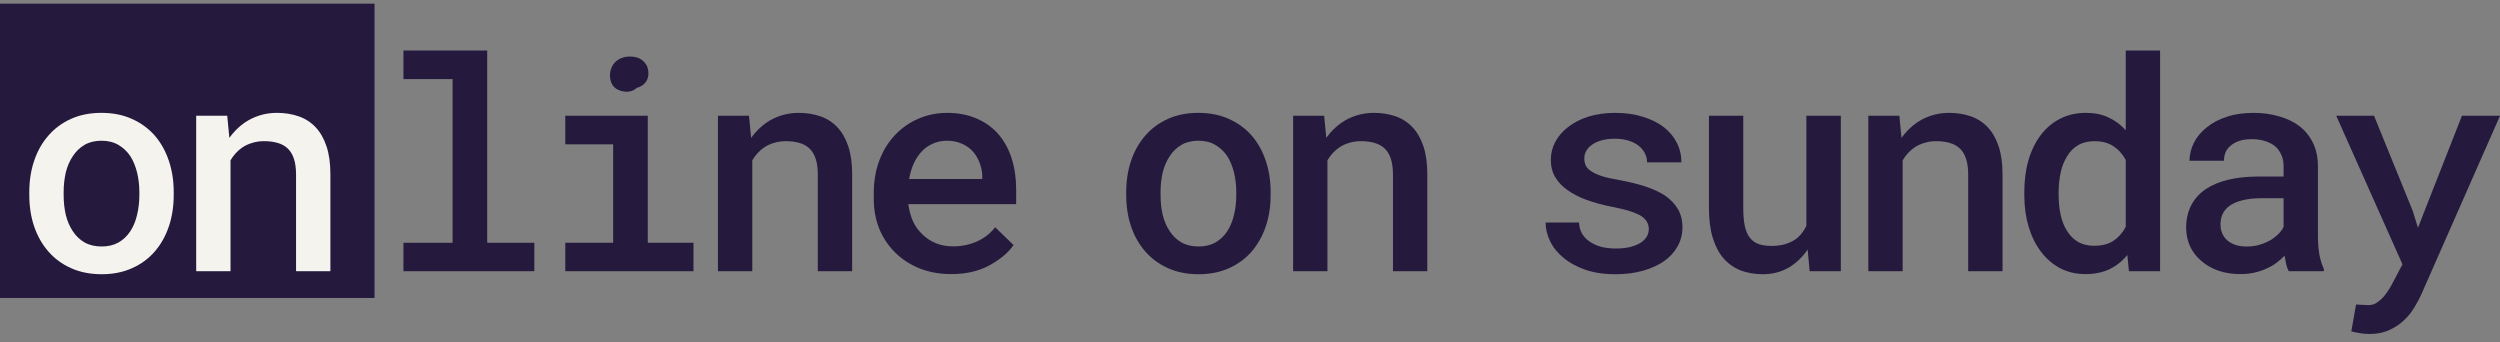 <svg width="168" height="23" viewBox="0 0 168 23" fill="none" xmlns="http://www.w3.org/2000/svg">
<rect x="0" y="0" width="168" height="23" fill="#808080" stroke="none"/>
<path d="M0 0.247H25.169V20.023H0V0.247Z" fill="#251A3E"/>
<path d="M13.184 18.225V7.777H15.269L15.414 9.264C15.556 9.065 15.71 8.881 15.878 8.714C16.052 8.54 16.235 8.385 16.428 8.25C16.737 8.038 17.075 7.874 17.442 7.758C17.809 7.642 18.195 7.584 18.601 7.584C19.135 7.584 19.624 7.661 20.068 7.816C20.513 7.97 20.892 8.215 21.208 8.55C21.523 8.884 21.768 9.312 21.942 9.834C22.116 10.349 22.202 10.973 22.202 11.707V18.225H19.895V11.746C19.895 11.315 19.846 10.954 19.75 10.664C19.653 10.375 19.512 10.143 19.325 9.969C19.138 9.795 18.913 9.673 18.649 9.602C18.385 9.525 18.082 9.486 17.741 9.486C17.458 9.486 17.194 9.525 16.95 9.602C16.705 9.673 16.483 9.776 16.283 9.911C16.129 10.014 15.984 10.14 15.849 10.288C15.713 10.436 15.594 10.597 15.491 10.771V18.225H13.184Z" fill="#F4F3EE"/>
<path d="M1.969 12.905C1.969 12.145 2.078 11.443 2.297 10.8C2.516 10.149 2.835 9.586 3.253 9.11C3.665 8.633 4.17 8.26 4.769 7.99C5.368 7.719 6.05 7.584 6.816 7.584C7.582 7.584 8.265 7.719 8.863 7.99C9.468 8.26 9.98 8.633 10.399 9.11C10.811 9.586 11.126 10.149 11.345 10.8C11.564 11.443 11.673 12.145 11.673 12.905V13.107C11.673 13.873 11.564 14.578 11.345 15.222C11.126 15.866 10.811 16.426 10.399 16.902C9.987 17.378 9.478 17.752 8.873 18.022C8.274 18.293 7.595 18.428 6.835 18.428C6.069 18.428 5.384 18.293 4.779 18.022C4.174 17.752 3.665 17.378 3.253 16.902C2.835 16.426 2.516 15.866 2.297 15.222C2.078 14.578 1.969 13.873 1.969 13.107V12.905ZM4.277 13.107C4.277 13.577 4.325 14.021 4.421 14.44C4.524 14.858 4.682 15.225 4.895 15.541C5.101 15.856 5.364 16.107 5.686 16.294C6.008 16.474 6.391 16.564 6.835 16.564C7.267 16.564 7.643 16.474 7.965 16.294C8.287 16.107 8.551 15.856 8.757 15.541C8.963 15.225 9.114 14.858 9.211 14.44C9.314 14.021 9.365 13.577 9.365 13.107V12.905C9.365 12.447 9.314 12.01 9.211 11.591C9.108 11.173 8.957 10.806 8.757 10.491C8.545 10.175 8.277 9.924 7.956 9.737C7.64 9.551 7.26 9.457 6.816 9.457C6.378 9.457 5.999 9.551 5.677 9.737C5.361 9.924 5.101 10.175 4.895 10.491C4.682 10.806 4.524 11.173 4.421 11.591C4.325 12.01 4.277 12.447 4.277 12.905V13.107Z" fill="#F4F3EE"/>
<path d="M63.912 18.419C63.139 18.419 62.431 18.29 61.788 18.033C61.15 17.775 60.603 17.418 60.146 16.961C59.689 16.511 59.335 15.979 59.084 15.368C58.839 14.75 58.717 14.084 58.717 13.369V12.973C58.717 12.155 58.846 11.415 59.103 10.752C59.361 10.089 59.715 9.523 60.165 9.053C60.616 8.583 61.137 8.222 61.73 7.971C62.328 7.714 62.965 7.585 63.641 7.585C64.395 7.585 65.061 7.714 65.64 7.971C66.22 8.222 66.706 8.573 67.098 9.024C67.491 9.481 67.787 10.025 67.987 10.656C68.186 11.287 68.286 11.975 68.286 12.722V13.717H61.044V13.765C61.115 14.222 61.224 14.605 61.372 14.914C61.52 15.223 61.723 15.5 61.981 15.744C62.238 16.002 62.541 16.201 62.888 16.343C63.242 16.485 63.629 16.555 64.047 16.555C64.62 16.555 65.154 16.446 65.65 16.227C66.146 16.002 66.554 15.683 66.876 15.271L68.112 16.469C67.765 16.971 67.23 17.421 66.509 17.82C65.795 18.22 64.929 18.419 63.912 18.419ZM63.632 9.458C63.303 9.458 62.998 9.519 62.714 9.642C62.438 9.758 62.19 9.925 61.971 10.144C61.752 10.369 61.569 10.639 61.42 10.955C61.273 11.27 61.163 11.628 61.092 12.027H66.007V11.872C66.007 11.57 65.953 11.27 65.843 10.974C65.734 10.672 65.579 10.408 65.379 10.182C65.186 9.964 64.942 9.79 64.646 9.661C64.356 9.526 64.018 9.458 63.632 9.458Z" fill="#251A3E"/>
<path d="M48.246 18.226V7.778H50.332L50.477 9.265C50.618 9.066 50.773 8.882 50.94 8.715C51.114 8.541 51.297 8.386 51.491 8.251C51.8 8.039 52.138 7.875 52.505 7.759C52.871 7.643 53.258 7.585 53.663 7.585C54.197 7.585 54.687 7.662 55.131 7.817C55.575 7.971 55.955 8.216 56.27 8.551C56.586 8.885 56.83 9.313 57.004 9.835C57.178 10.35 57.265 10.974 57.265 11.708V18.226H54.957V11.747C54.957 11.316 54.909 10.955 54.812 10.665C54.716 10.376 54.574 10.144 54.387 9.97C54.201 9.796 53.975 9.674 53.712 9.603C53.447 9.526 53.145 9.487 52.804 9.487C52.521 9.487 52.257 9.526 52.012 9.603C51.767 9.674 51.545 9.777 51.346 9.912C51.191 10.015 51.046 10.141 50.911 10.289C50.776 10.437 50.657 10.598 50.554 10.771V18.226H48.246Z" fill="#251A3E"/>
<path d="M37.988 7.777H43.531V16.313H46.602V18.225H37.988V16.313H41.204V9.699H37.988V7.777ZM40.991 5.073C40.991 4.887 41.023 4.716 41.088 4.562C41.152 4.401 41.246 4.262 41.368 4.146C41.484 4.037 41.622 3.953 41.783 3.895C41.95 3.831 42.137 3.799 42.343 3.799C42.691 3.799 42.971 3.889 43.183 4.069C43.402 4.243 43.528 4.468 43.56 4.745C43.605 5.028 43.557 5.276 43.415 5.489C43.273 5.695 43.067 5.833 42.797 5.904C42.662 6.026 42.501 6.107 42.314 6.145C42.128 6.184 41.922 6.168 41.696 6.097C41.465 6.026 41.288 5.901 41.165 5.72C41.049 5.534 40.991 5.318 40.991 5.073Z" fill="#251A3E"/>
<path d="M27.111 3.394H32.741V16.314H35.908V18.225H27.111V16.314H30.414V5.315H27.111V3.394Z" fill="#251A3E"/>
<path d="M159.234 22.445C159.009 22.445 158.793 22.426 158.587 22.387C158.388 22.355 158.195 22.316 158.008 22.271L158.327 20.465C158.455 20.472 158.6 20.478 158.761 20.485C158.929 20.498 159.064 20.504 159.167 20.504C159.392 20.504 159.595 20.437 159.775 20.301C159.955 20.173 160.113 20.025 160.248 19.857C160.377 19.69 160.48 19.542 160.557 19.413C160.641 19.284 160.718 19.149 160.789 19.007L161.446 17.762L156.994 7.777H159.534L162.131 14.16L162.488 15.309L162.923 14.189L165.443 7.777H168.002L162.701 19.809C162.579 20.079 162.424 20.366 162.237 20.668C162.057 20.977 161.829 21.261 161.552 21.518C161.275 21.782 160.947 22.001 160.567 22.175C160.187 22.355 159.743 22.445 159.234 22.445Z" fill="#251A3E"/>
<path d="M153.805 18.226C153.734 18.097 153.676 17.943 153.631 17.762C153.592 17.576 153.557 17.383 153.525 17.183C153.364 17.351 153.18 17.512 152.974 17.666C152.775 17.814 152.549 17.943 152.298 18.052C152.047 18.168 151.777 18.258 151.487 18.323C151.197 18.387 150.885 18.419 150.551 18.419C150.01 18.419 149.514 18.342 149.063 18.187C148.619 18.026 148.239 17.808 147.924 17.531C147.602 17.26 147.351 16.935 147.171 16.555C146.997 16.169 146.91 15.754 146.91 15.31C146.91 14.737 147.023 14.232 147.248 13.794C147.48 13.35 147.815 12.983 148.252 12.693C148.658 12.423 149.157 12.217 149.749 12.075C150.348 11.933 151.024 11.863 151.777 11.863H153.457V11.158C153.457 10.887 153.409 10.643 153.312 10.424C153.222 10.205 153.09 10.015 152.916 9.854C152.73 9.693 152.501 9.571 152.231 9.487C151.967 9.397 151.661 9.352 151.313 9.352C150.998 9.352 150.721 9.391 150.483 9.468C150.251 9.545 150.058 9.651 149.904 9.787C149.749 9.909 149.633 10.06 149.556 10.24C149.485 10.414 149.45 10.601 149.45 10.8H147.132C147.139 10.382 147.238 9.98 147.432 9.593C147.625 9.207 147.908 8.866 148.281 8.57C148.642 8.267 149.086 8.029 149.614 7.855C150.148 7.675 150.757 7.585 151.439 7.585C152.05 7.585 152.62 7.662 153.148 7.817C153.682 7.965 154.143 8.187 154.529 8.483C154.915 8.779 155.218 9.156 155.437 9.613C155.655 10.063 155.765 10.585 155.765 11.177V15.822C155.765 16.292 155.797 16.716 155.861 17.096C155.932 17.47 156.032 17.791 156.161 18.062V18.226H153.805ZM150.995 16.565C151.297 16.565 151.577 16.527 151.835 16.449C152.099 16.372 152.337 16.272 152.549 16.15C152.762 16.028 152.945 15.889 153.1 15.735C153.254 15.58 153.373 15.419 153.457 15.252V13.321H151.97C151.468 13.321 151.033 13.369 150.666 13.466C150.299 13.556 150.007 13.688 149.788 13.861C149.595 14.009 149.45 14.187 149.353 14.393C149.263 14.598 149.218 14.83 149.218 15.088C149.218 15.3 149.257 15.5 149.334 15.687C149.411 15.867 149.524 16.021 149.672 16.15C149.82 16.279 150.003 16.382 150.222 16.459C150.441 16.53 150.699 16.565 150.995 16.565Z" fill="#251A3E"/>
<path d="M136.033 12.924C136.033 12.132 136.127 11.411 136.313 10.761C136.506 10.105 136.783 9.541 137.144 9.071C137.498 8.601 137.929 8.238 138.438 7.98C138.953 7.716 139.532 7.584 140.176 7.584C140.755 7.584 141.26 7.687 141.692 7.893C142.129 8.093 142.516 8.379 142.85 8.753V3.394H145.158V18.225H143.063L142.957 17.134C142.622 17.546 142.223 17.865 141.759 18.09C141.296 18.309 140.761 18.419 140.156 18.419C139.519 18.419 138.946 18.287 138.438 18.023C137.929 17.752 137.498 17.379 137.144 16.902C136.79 16.433 136.516 15.876 136.323 15.232C136.13 14.582 136.033 13.88 136.033 13.127V12.924ZM138.341 13.127C138.341 13.591 138.386 14.028 138.476 14.44C138.566 14.852 138.708 15.21 138.901 15.512C139.094 15.828 139.342 16.075 139.645 16.256C139.947 16.429 140.311 16.516 140.736 16.516C141.257 16.516 141.688 16.404 142.03 16.178C142.371 15.947 142.644 15.634 142.85 15.242V10.752C142.644 10.365 142.371 10.059 142.03 9.834C141.695 9.602 141.27 9.487 140.755 9.487C140.324 9.487 139.954 9.577 139.645 9.757C139.342 9.937 139.097 10.185 138.911 10.501C138.711 10.816 138.566 11.183 138.476 11.601C138.386 12.013 138.341 12.454 138.341 12.924V13.127Z" fill="#251A3E"/>
<path d="M125.551 18.226V7.778H127.637L127.781 9.265C127.923 9.066 128.077 8.882 128.245 8.715C128.419 8.541 128.602 8.386 128.795 8.251C129.104 8.039 129.442 7.875 129.809 7.759C130.176 7.643 130.562 7.585 130.968 7.585C131.502 7.585 131.991 7.662 132.436 7.817C132.88 7.971 133.26 8.216 133.575 8.551C133.89 8.885 134.135 9.313 134.309 9.835C134.483 10.35 134.57 10.974 134.57 11.708V18.226H132.262V11.747C132.262 11.316 132.214 10.955 132.117 10.665C132.02 10.376 131.879 10.144 131.692 9.97C131.505 9.796 131.28 9.674 131.016 9.603C130.752 9.526 130.45 9.487 130.108 9.487C129.825 9.487 129.561 9.526 129.317 9.603C129.072 9.674 128.85 9.777 128.65 9.912C128.496 10.015 128.351 10.141 128.216 10.289C128.081 10.437 127.962 10.598 127.859 10.771V18.226H125.551Z" fill="#251A3E"/>
<path d="M121.609 18.225L121.474 16.767C121.12 17.289 120.688 17.697 120.18 17.994C119.671 18.283 119.101 18.428 118.471 18.428C117.93 18.428 117.434 18.344 116.984 18.177C116.539 18.003 116.156 17.736 115.834 17.376C115.519 17.015 115.274 16.555 115.101 15.995C114.927 15.428 114.84 14.752 114.84 13.967V7.777H117.148V13.986C117.148 14.469 117.183 14.875 117.254 15.203C117.325 15.525 117.437 15.782 117.592 15.975C117.746 16.175 117.943 16.317 118.181 16.4C118.419 16.484 118.699 16.526 119.021 16.526C119.356 16.526 119.655 16.49 119.919 16.42C120.183 16.342 120.415 16.239 120.614 16.111C120.782 15.995 120.93 15.86 121.058 15.705C121.187 15.544 121.297 15.367 121.387 15.174V7.777H123.704V18.225H121.609Z" fill="#251A3E"/>
<path d="M110.8 15.397C110.8 15.216 110.758 15.056 110.675 14.914C110.598 14.772 110.466 14.637 110.279 14.508C110.079 14.393 109.819 14.283 109.497 14.18C109.175 14.077 108.773 13.981 108.29 13.89C107.685 13.768 107.131 13.617 106.629 13.437C106.133 13.256 105.705 13.037 105.345 12.78C104.991 12.535 104.714 12.246 104.514 11.911C104.315 11.576 104.215 11.187 104.215 10.742C104.215 10.318 104.315 9.915 104.514 9.536C104.72 9.149 105.013 8.811 105.393 8.522C105.766 8.232 106.217 8.003 106.745 7.836C107.279 7.669 107.871 7.585 108.521 7.585C109.217 7.585 109.841 7.672 110.395 7.846C110.948 8.013 111.418 8.245 111.805 8.541C112.184 8.837 112.477 9.188 112.683 9.593C112.889 9.999 112.992 10.437 112.992 10.907H110.684C110.684 10.714 110.643 10.53 110.559 10.356C110.482 10.176 110.366 10.015 110.211 9.873C110.031 9.706 109.799 9.574 109.516 9.478C109.233 9.375 108.901 9.323 108.521 9.323C108.174 9.323 107.868 9.362 107.604 9.439C107.347 9.51 107.134 9.61 106.967 9.738C106.799 9.854 106.674 9.993 106.59 10.153C106.507 10.308 106.465 10.472 106.465 10.646C106.465 10.826 106.5 10.99 106.571 11.138C106.642 11.28 106.767 11.406 106.948 11.515C107.115 11.631 107.347 11.737 107.643 11.834C107.945 11.93 108.325 12.017 108.782 12.094C109.419 12.21 110.002 12.352 110.53 12.519C111.058 12.687 111.508 12.893 111.882 13.137C112.255 13.395 112.545 13.697 112.751 14.045C112.957 14.393 113.06 14.805 113.06 15.281C113.06 15.744 112.95 16.169 112.732 16.555C112.519 16.942 112.217 17.273 111.824 17.55C111.425 17.827 110.948 18.043 110.395 18.197C109.841 18.352 109.226 18.429 108.55 18.429C107.797 18.429 107.128 18.329 106.542 18.13C105.963 17.93 105.477 17.666 105.084 17.338C104.685 17.016 104.382 16.646 104.176 16.227C103.97 15.809 103.867 15.384 103.867 14.953H106.107C106.127 15.274 106.21 15.548 106.358 15.773C106.513 15.992 106.706 16.169 106.938 16.305C107.163 16.446 107.421 16.549 107.71 16.613C108 16.671 108.293 16.7 108.589 16.7C108.988 16.7 109.336 16.659 109.632 16.575C109.934 16.491 110.176 16.378 110.356 16.237C110.504 16.121 110.614 15.995 110.684 15.86C110.762 15.719 110.8 15.564 110.8 15.397Z" fill="#251A3E"/>
<path d="M86.897 18.225V7.777H88.982L89.127 9.264C89.269 9.065 89.423 8.881 89.591 8.714C89.764 8.54 89.948 8.385 90.141 8.25C90.45 8.038 90.788 7.874 91.155 7.758C91.522 7.642 91.908 7.584 92.314 7.584C92.848 7.584 93.337 7.661 93.781 7.816C94.225 7.97 94.605 8.215 94.921 8.55C95.236 8.884 95.481 9.312 95.655 9.834C95.828 10.349 95.915 10.973 95.915 11.707V18.225H93.608V11.746C93.608 11.315 93.559 10.954 93.463 10.664C93.366 10.375 93.225 10.143 93.038 9.969C92.851 9.795 92.626 9.673 92.362 9.602C92.098 9.525 91.795 9.486 91.454 9.486C91.171 9.486 90.907 9.525 90.662 9.602C90.418 9.673 90.196 9.776 89.996 9.911C89.842 10.014 89.697 10.14 89.562 10.288C89.426 10.436 89.307 10.597 89.204 10.771V18.225H86.897Z" fill="#251A3E"/>
<path d="M75.682 12.905C75.682 12.145 75.791 11.443 76.01 10.8C76.229 10.149 76.547 9.586 76.966 9.11C77.378 8.633 77.883 8.26 78.482 7.99C79.081 7.719 79.763 7.584 80.529 7.584C81.295 7.584 81.978 7.719 82.576 7.99C83.181 8.26 83.693 8.633 84.112 9.11C84.523 9.586 84.839 10.149 85.058 10.8C85.277 11.443 85.386 12.145 85.386 12.905V13.107C85.386 13.873 85.277 14.578 85.058 15.222C84.839 15.866 84.523 16.426 84.112 16.902C83.7 17.378 83.191 17.752 82.586 18.022C81.987 18.293 81.308 18.428 80.548 18.428C79.782 18.428 79.097 18.293 78.492 18.022C77.886 17.752 77.378 17.378 76.966 16.902C76.547 16.426 76.229 15.866 76.01 15.222C75.791 14.578 75.682 13.873 75.682 13.107V12.905ZM77.99 13.107C77.99 13.577 78.038 14.021 78.134 14.44C78.237 14.858 78.395 15.225 78.608 15.541C78.814 15.856 79.077 16.107 79.399 16.294C79.721 16.474 80.104 16.564 80.548 16.564C80.98 16.564 81.356 16.474 81.678 16.294C82 16.107 82.264 15.856 82.47 15.541C82.676 15.225 82.827 14.858 82.924 14.44C83.027 14.021 83.078 13.577 83.078 13.107V12.905C83.078 12.447 83.027 12.01 82.924 11.591C82.821 11.173 82.669 10.806 82.47 10.491C82.257 10.175 81.99 9.924 81.668 9.737C81.353 9.551 80.973 9.457 80.529 9.457C80.091 9.457 79.712 9.551 79.39 9.737C79.074 9.924 78.814 10.175 78.608 10.491C78.395 10.806 78.237 11.173 78.134 11.591C78.038 12.01 77.99 12.447 77.99 12.905V13.107Z" fill="#251A3E"/>
</svg>

